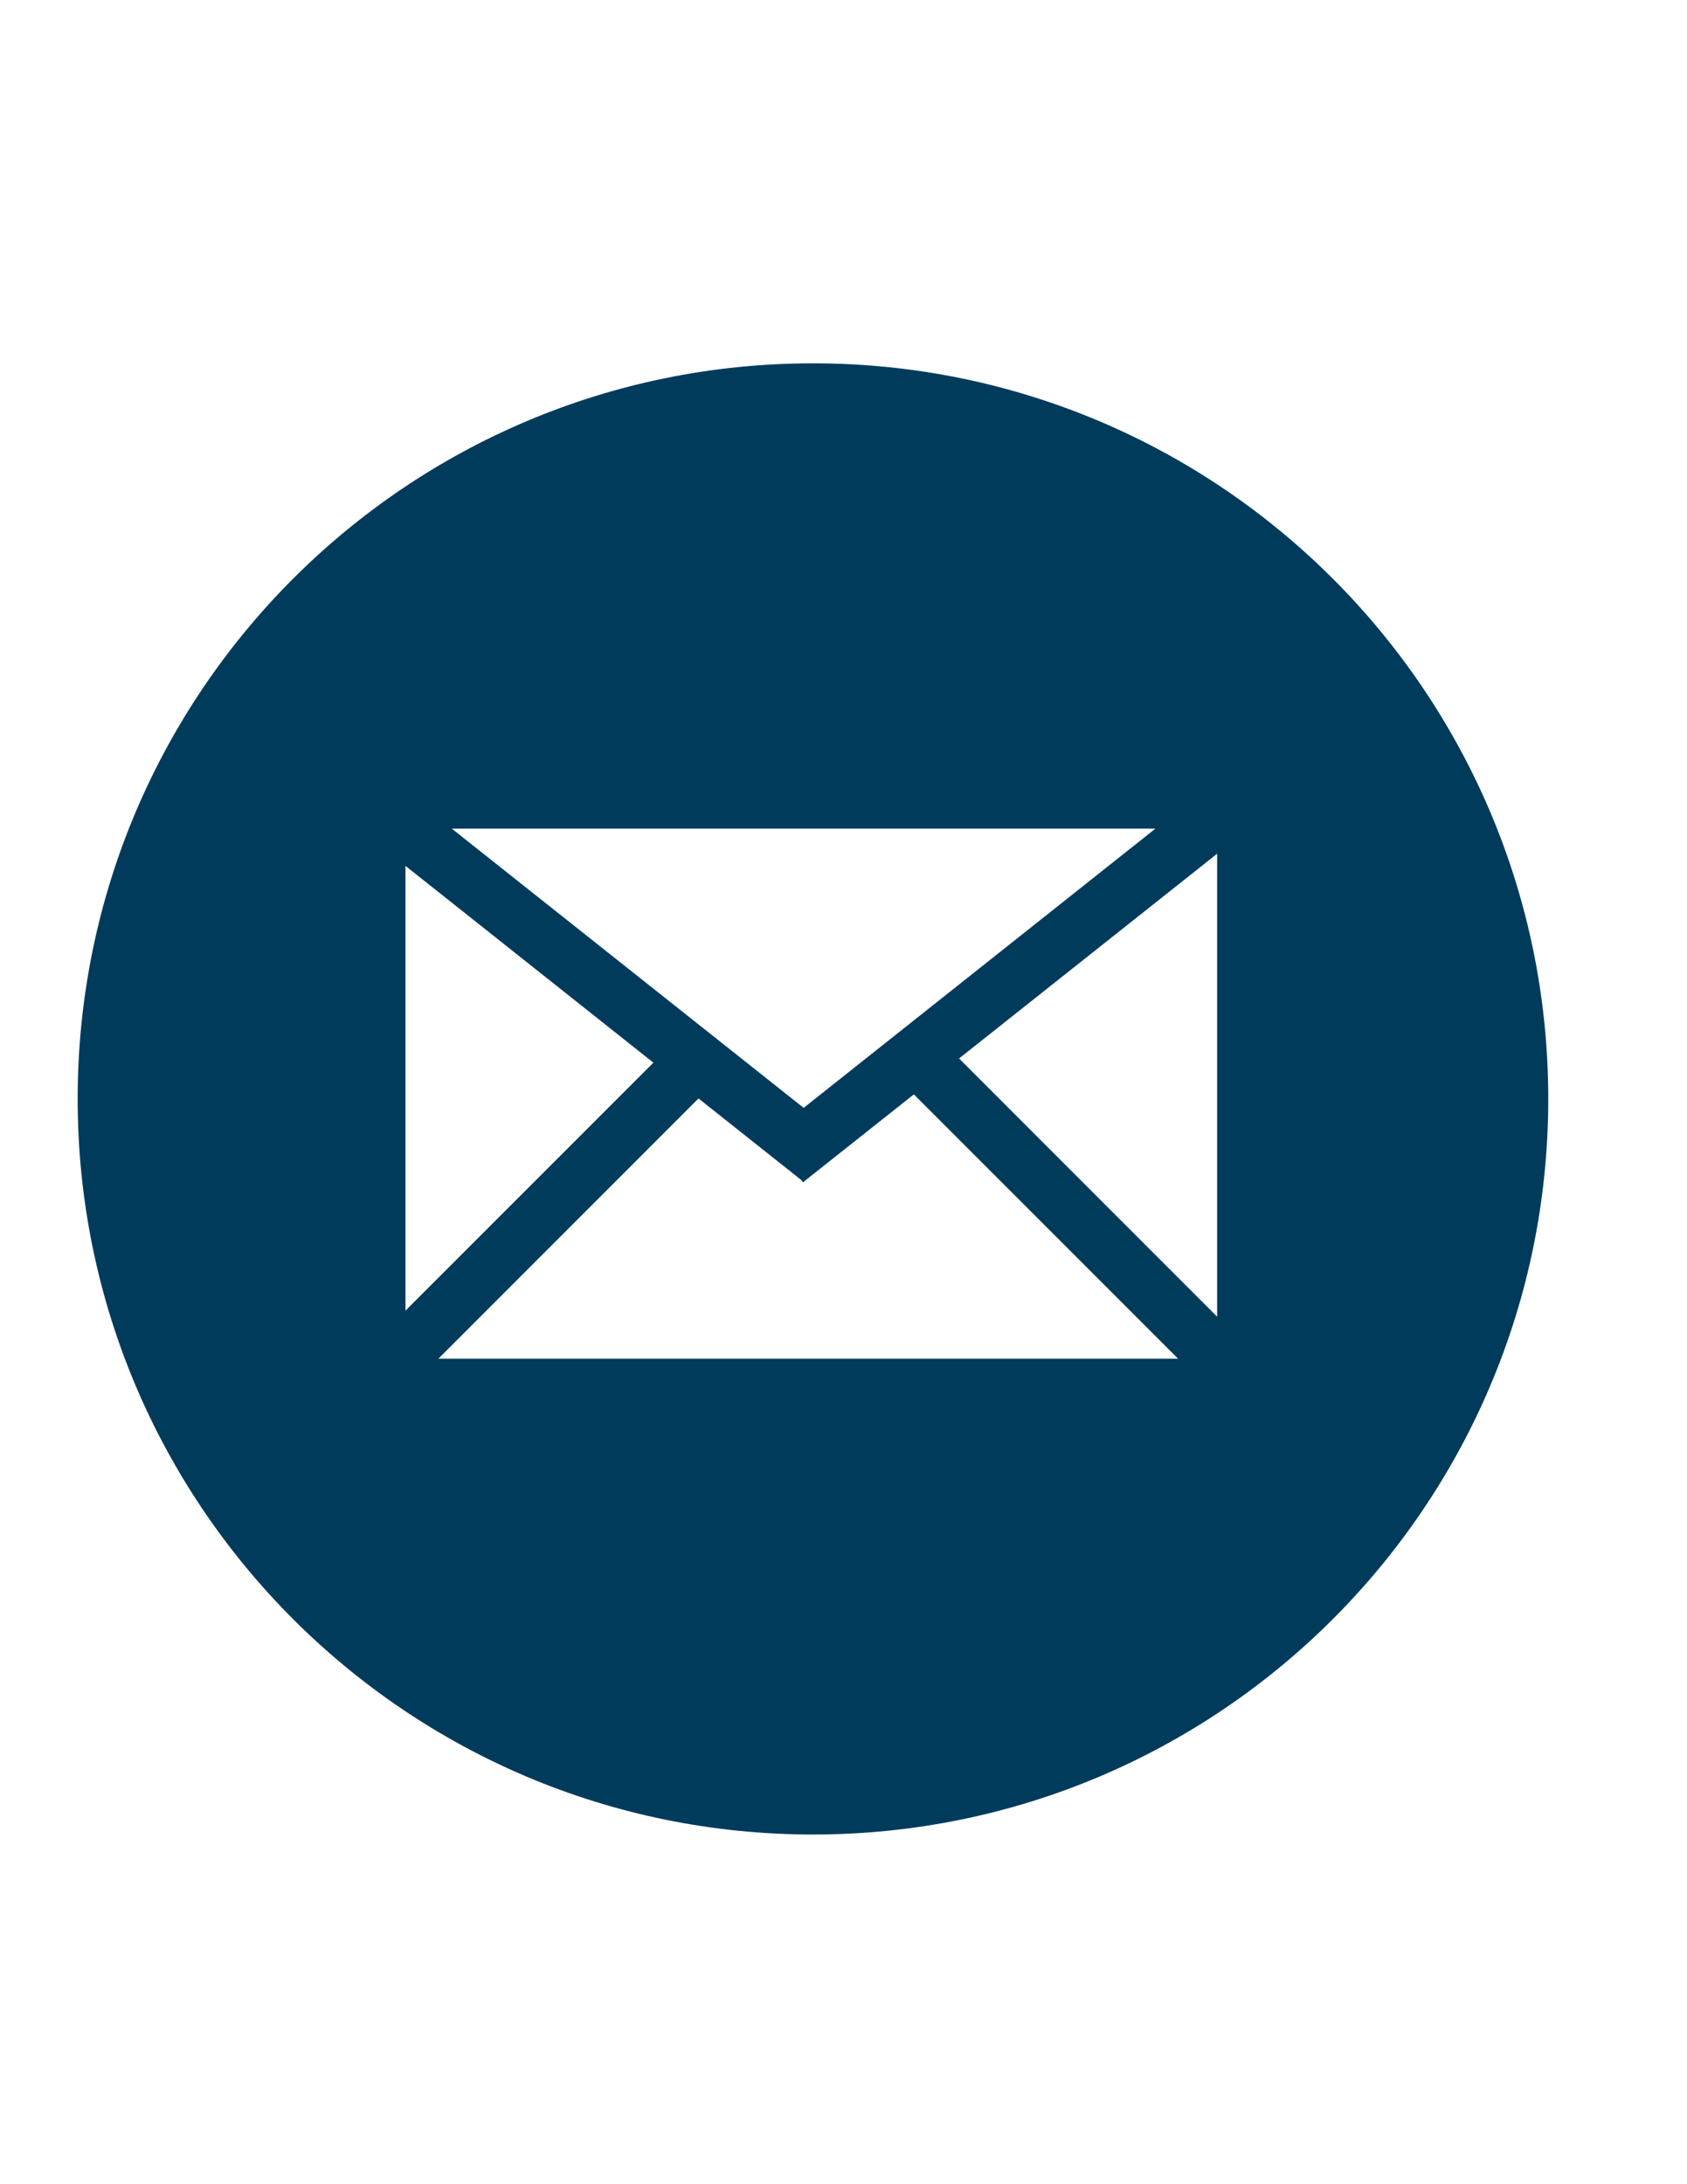 <?xml version="1.0" encoding="utf-8"?>
<!-- Generator: Adobe Illustrator 15.1.0, SVG Export Plug-In . SVG Version: 6.00 Build 0)  -->
<!DOCTYPE svg PUBLIC "-//W3C//DTD SVG 1.1//EN" "http://www.w3.org/Graphics/SVG/1.1/DTD/svg11.dtd">
<svg version="1.1" id="Layer_1" xmlns="http://www.w3.org/2000/svg" xmlns:xlink="http://www.w3.org/1999/xlink" x="0px" y="0px"
	 width="612px" height="792px" viewBox="0 0 612 792" enable-background="new 0 0 612 792" xml:space="preserve">
<path fill="#003B5C" d="M294.923,131.745c-147.321,0-266.747,119.407-266.747,266.709c0,147.333,119.426,266.746,266.747,266.746
	c147.339,0,266.746-119.413,266.746-266.746C561.669,251.158,442.268,131.745,294.923,131.745 M419.159,300.467L291.544,401.716
	L163.9,300.467H419.159z M147.088,313.968l89.946,71.359l-89.946,89.921V313.968z M159.034,492.672l94.364-94.364l37.271,29.561
	l0.686,0.812l0.184-0.115l0.073,0.036l0.294-0.374l39.621-31.4l95.863,95.846L159.034,492.672L159.034,492.672z M441.54,477.433
	l-93.618-93.624l93.624-74.242v167.865L441.54,477.433L441.54,477.433z"/>
</svg>
